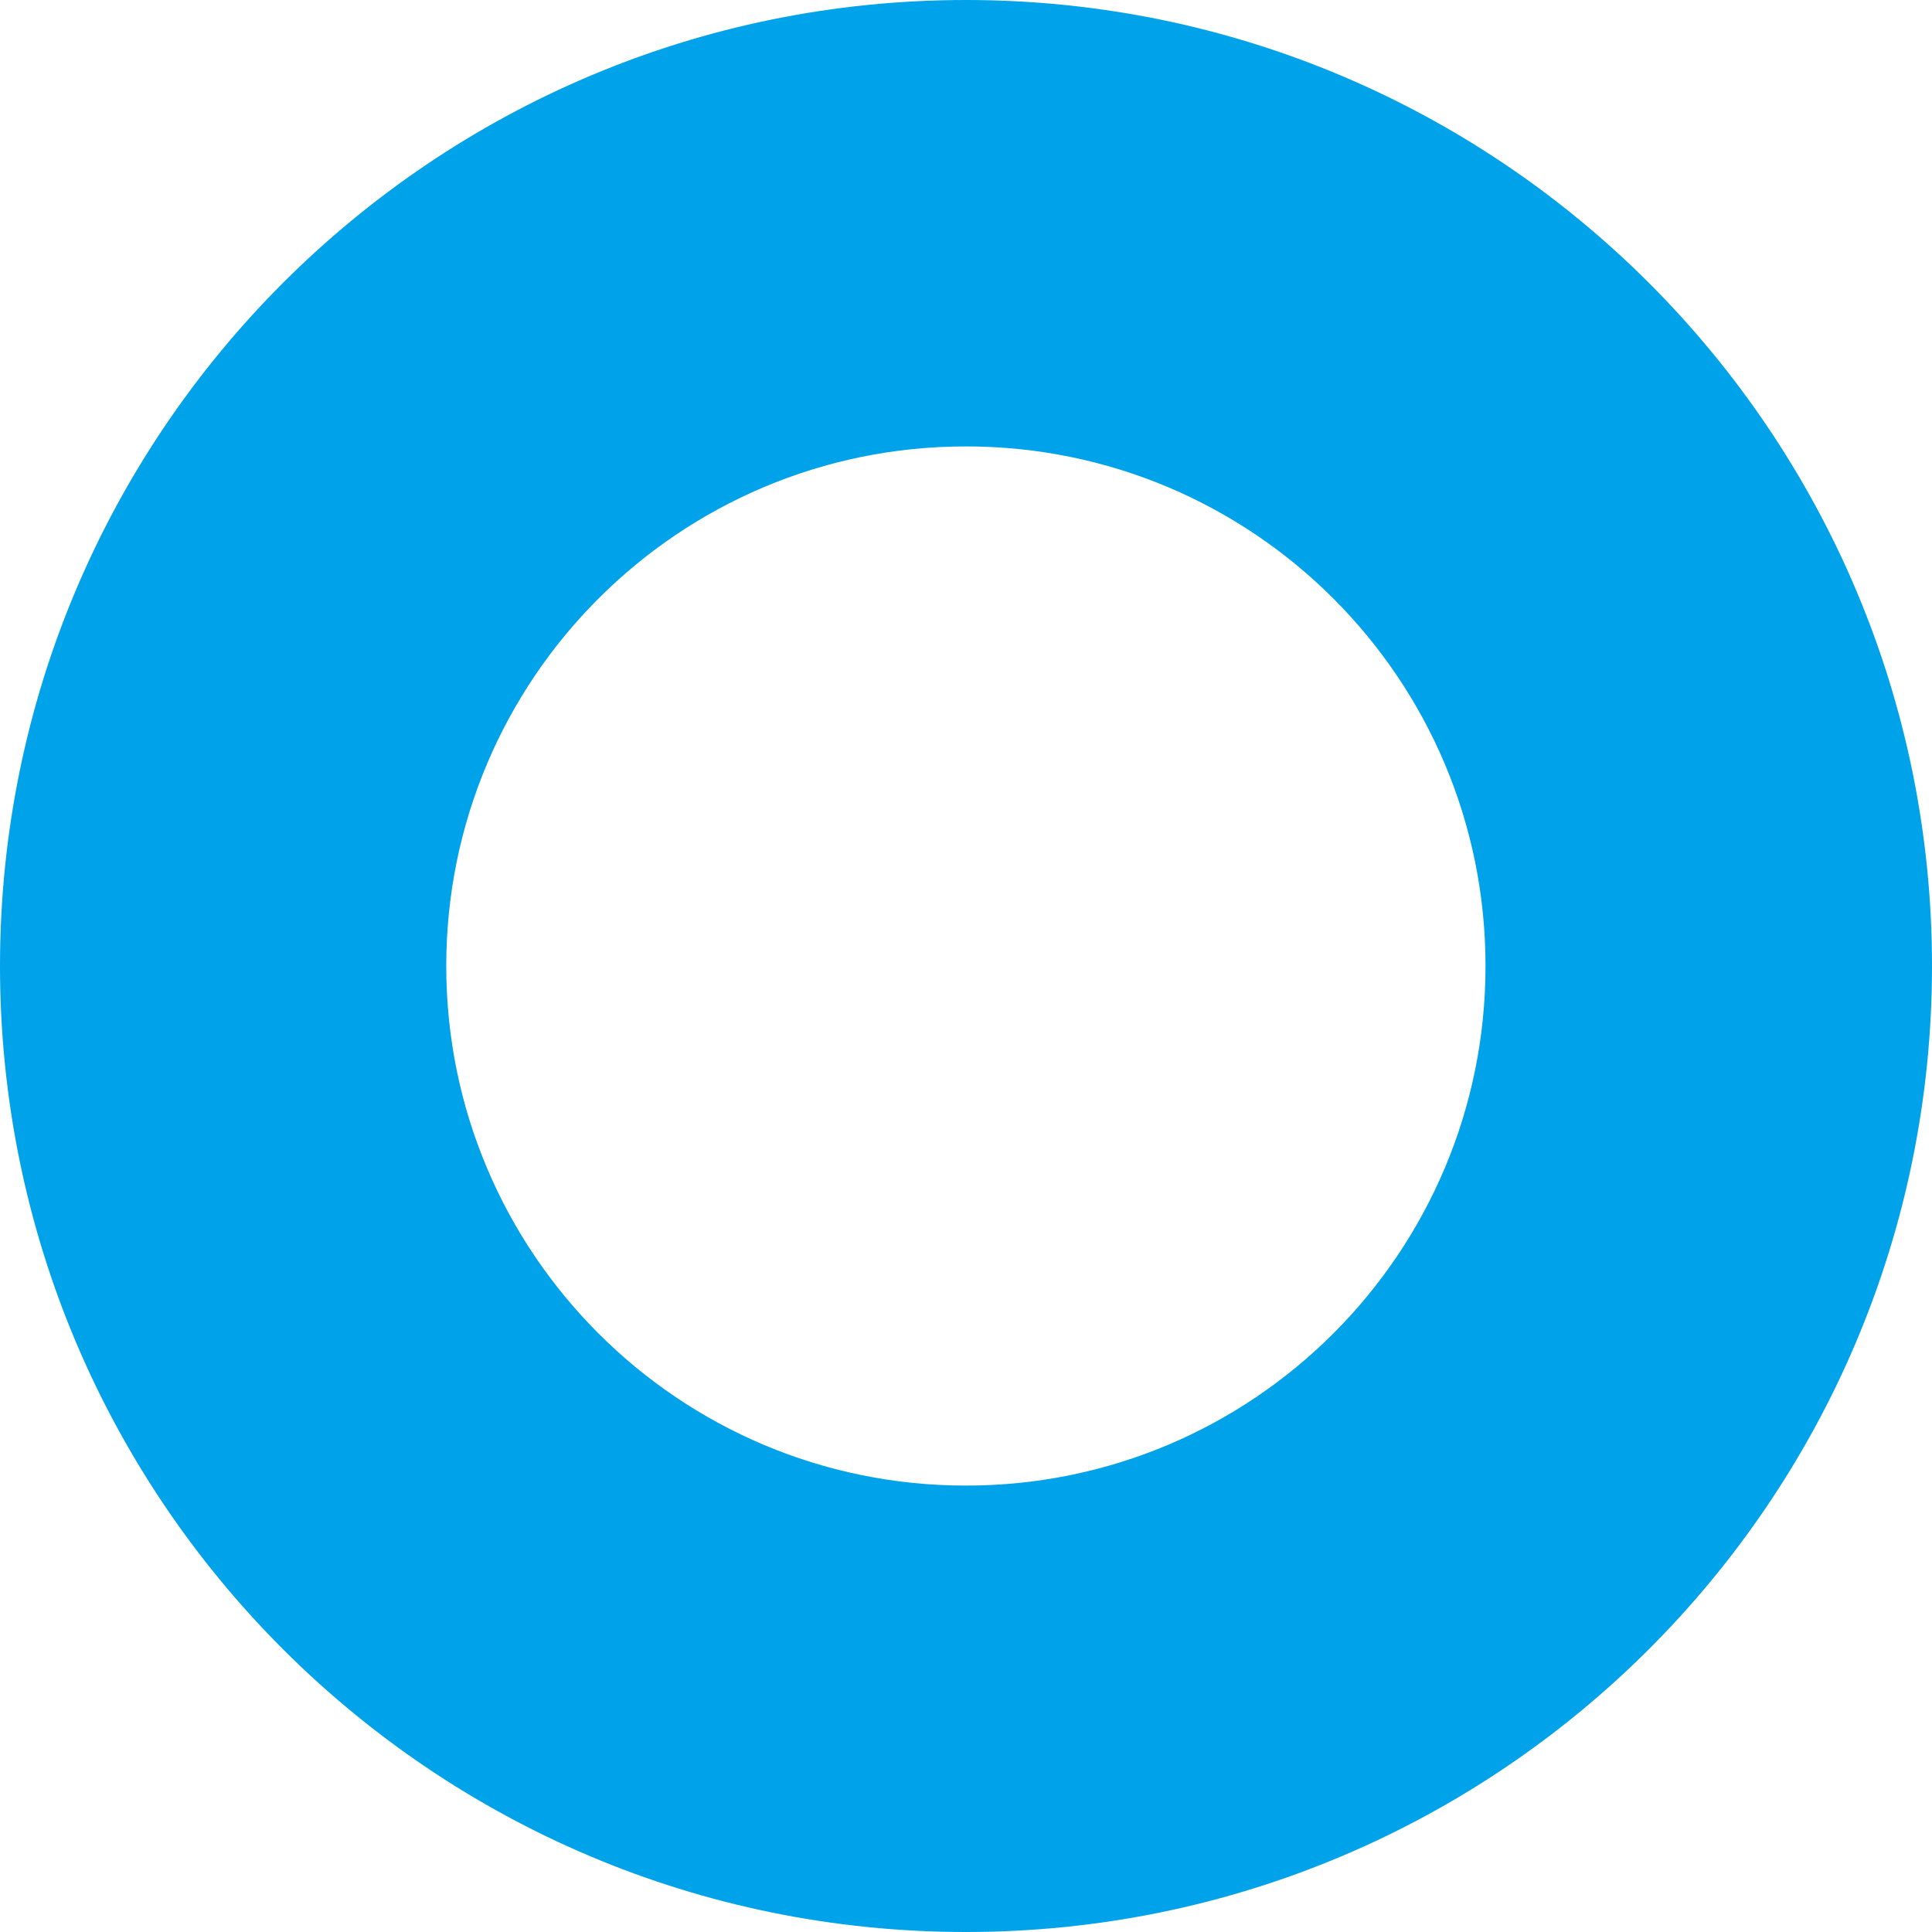 <svg xmlns="http://www.w3.org/2000/svg" width="50" height="50" viewBox="0 0 50 50" fill="none"><path fill-rule="evenodd" clip-rule="evenodd" d="M24.997 0C38.804 0 50 11.197 50 25C50 38.81 38.804 50 24.997 50C11.19 50 0 38.81 0 25C0 11.197 11.19 0 24.997 0ZM24.997 11.553C17.57 11.553 11.549 17.572 11.549 25C11.549 32.428 17.57 38.447 24.997 38.447C32.43 38.447 38.445 32.428 38.445 25C38.445 17.572 32.43 11.553 24.997 11.553Z" fill="#00A2E9"></path></svg>